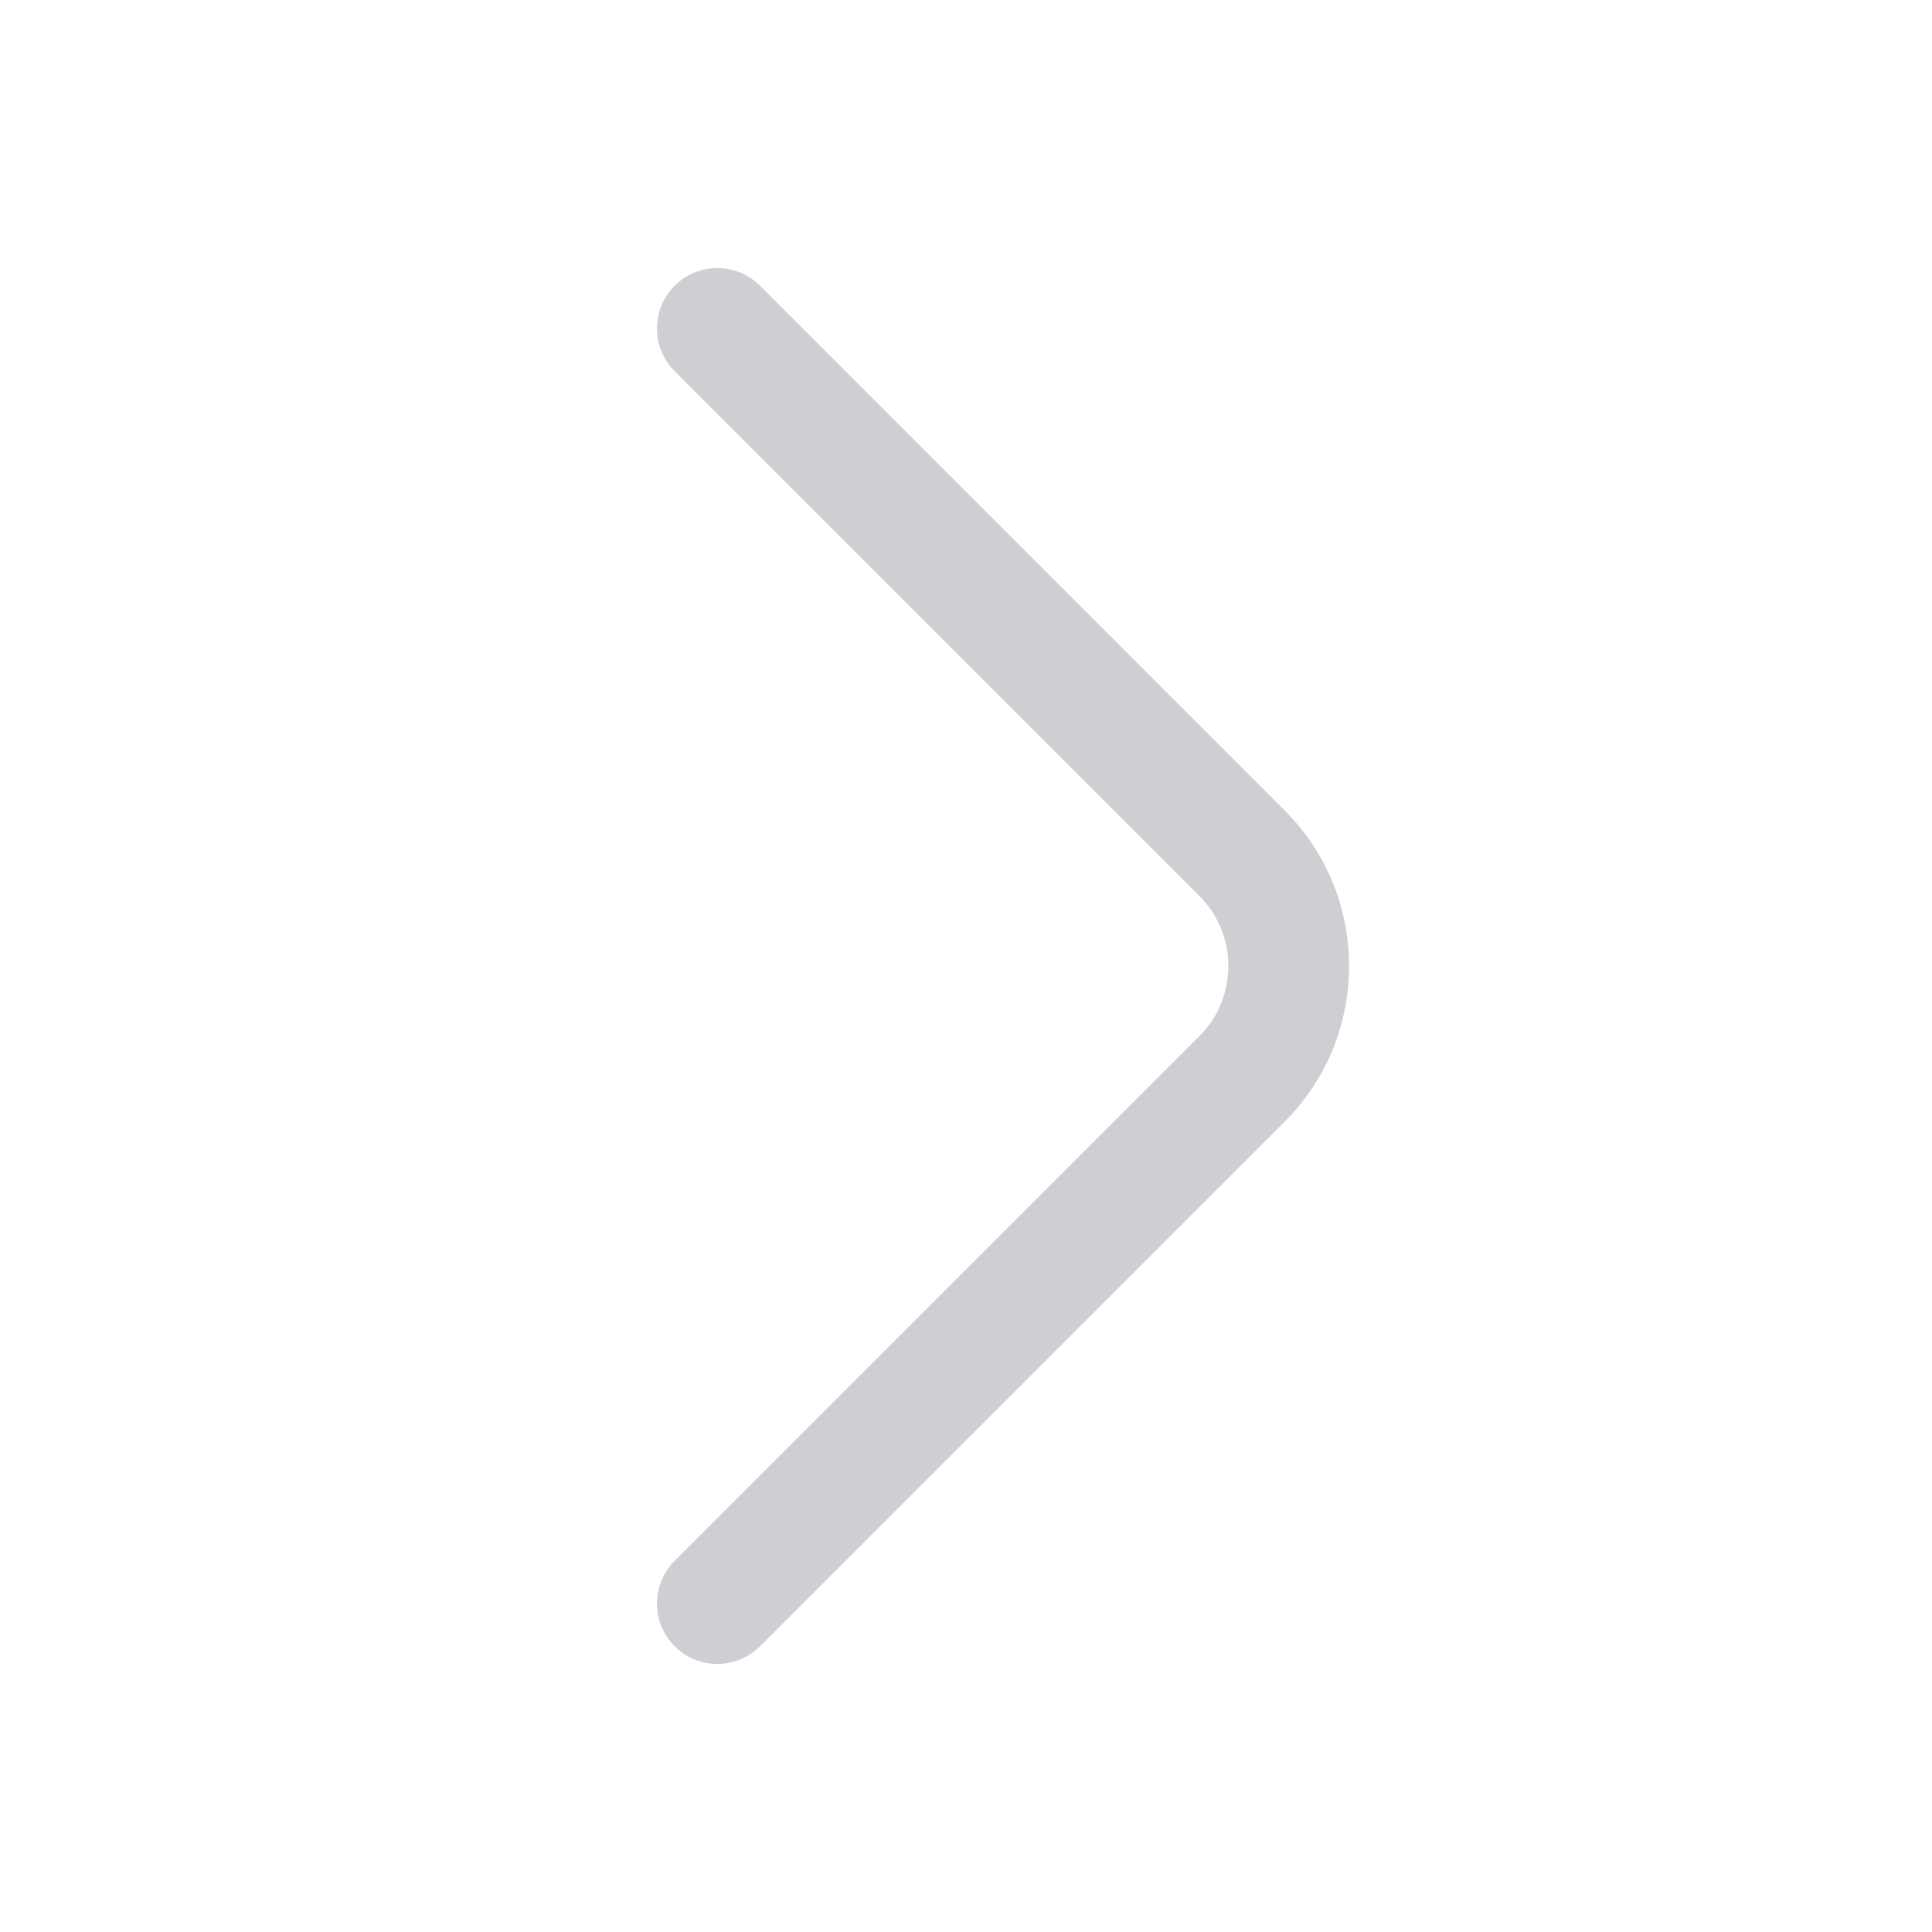<svg width="20" height="20" viewBox="0 0 20 20" fill="none" xmlns="http://www.w3.org/2000/svg">
<path fill-rule="evenodd" clip-rule="evenodd" d="M6.984 2.958C7.228 2.714 7.624 2.714 7.868 2.958L13.301 8.392C14.187 9.278 14.187 10.723 13.301 11.609L7.868 17.042C7.624 17.286 7.228 17.286 6.984 17.042C6.74 16.798 6.74 16.402 6.984 16.158L12.417 10.725C12.815 10.328 12.815 9.673 12.417 9.276L6.984 3.842C6.74 3.598 6.74 3.203 6.984 2.958Z" fill="#CECFD2"/>
</svg>
